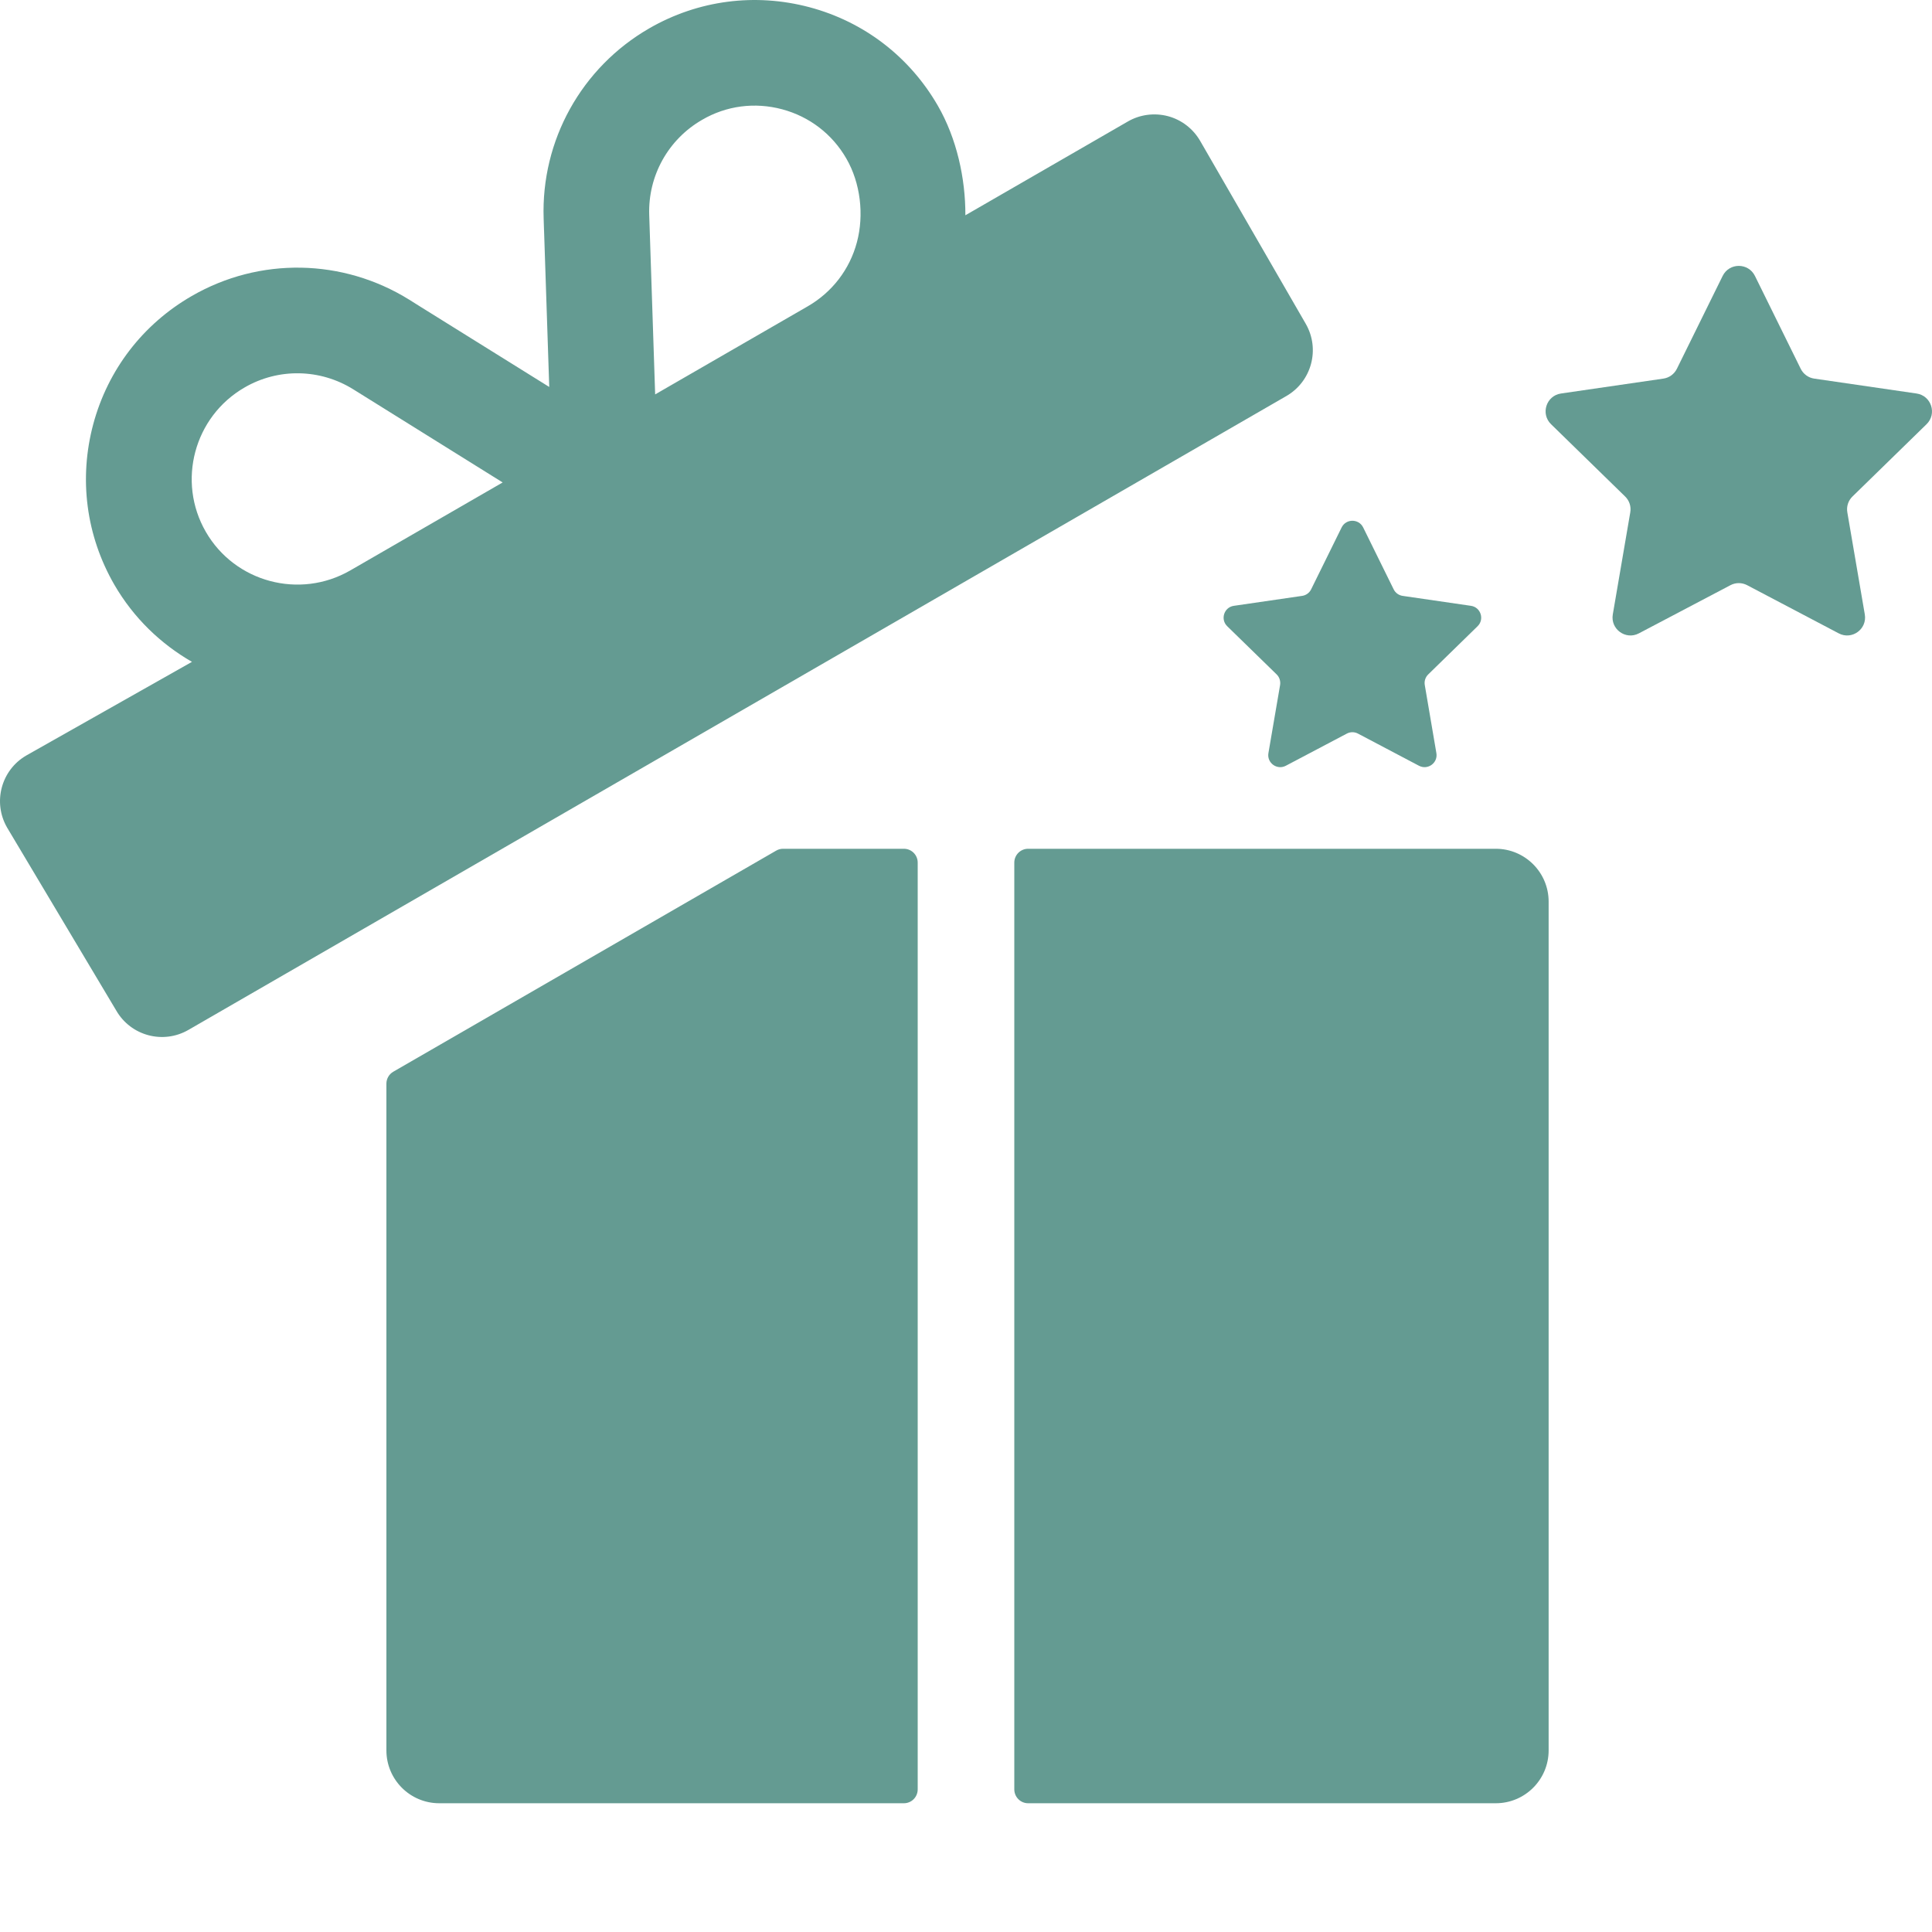<svg width="28" height="28" viewBox="0 0 28 28" fill="none" xmlns="http://www.w3.org/2000/svg">
<path fill-rule="evenodd" clip-rule="evenodd" d="M25.321 8.481C25.245 8.441 25.154 8.441 25.079 8.481L23.752 9.179C23.561 9.28 23.337 9.118 23.374 8.904L23.627 7.426C23.642 7.341 23.614 7.255 23.552 7.195L22.479 6.148C22.324 5.997 22.41 5.734 22.623 5.703L24.107 5.487C24.192 5.475 24.265 5.421 24.303 5.344L24.966 3.999C25.062 3.805 25.338 3.805 25.434 3.999L26.097 5.344C26.135 5.421 26.208 5.475 26.293 5.487L27.776 5.703C27.99 5.734 28.076 5.997 27.921 6.148L26.848 7.195C26.786 7.255 26.758 7.341 26.773 7.426L27.026 8.904C27.063 9.118 26.839 9.28 26.648 9.179L25.321 8.481Z" fill="#649B92"/>
<path fill-rule="evenodd" clip-rule="evenodd" d="M19.681 10.632C19.63 10.605 19.57 10.605 19.519 10.632L18.635 11.098C18.507 11.165 18.358 11.056 18.383 10.914L18.552 9.928C18.561 9.872 18.543 9.814 18.502 9.774L17.786 9.076C17.683 8.976 17.74 8.8 17.882 8.78L18.871 8.636C18.928 8.628 18.977 8.592 19.002 8.541L19.444 7.644C19.508 7.515 19.692 7.515 19.756 7.644L20.198 8.541C20.223 8.592 20.272 8.628 20.329 8.636L21.318 8.78C21.46 8.8 21.517 8.976 21.414 9.076L20.699 9.774C20.658 9.814 20.639 9.872 20.649 9.928L20.817 10.914C20.842 11.056 20.693 11.165 20.565 11.098L19.681 10.632Z" fill="#649B92"/>
<path fill-rule="evenodd" clip-rule="evenodd" d="M13.3 12.501C13.3 12.391 13.211 12.301 13.1 12.301H11.349C11.314 12.301 11.28 12.31 11.249 12.328L5.7 15.532C5.638 15.568 5.6 15.634 5.6 15.705V25.368C5.6 25.791 5.943 26.134 6.366 26.134H13.1C13.211 26.134 13.3 26.044 13.3 25.933V12.501ZM14.7 25.933C14.7 26.044 14.79 26.134 14.9 26.134H21.678C22.101 26.134 22.444 25.791 22.444 25.368V13.067C22.444 12.644 22.101 12.301 21.678 12.301H16.319H14.9C14.79 12.301 14.7 12.391 14.7 12.501V25.933Z" fill="#649B92"/>
<path d="M18.924 4.693L17.393 2.041C17.291 1.865 17.123 1.736 16.928 1.684C16.732 1.632 16.522 1.659 16.347 1.76L13.991 3.12C13.993 2.586 13.866 2.007 13.592 1.532C13.183 0.823 12.523 0.316 11.733 0.105C10.944 -0.105 10.118 0.002 9.409 0.411C8.427 0.978 7.84 2.035 7.879 3.168L7.884 3.329C7.884 3.335 7.884 3.341 7.885 3.347L7.96 5.608L6.072 4.432C6.071 4.431 6.07 4.43 6.069 4.43L5.932 4.344C4.969 3.745 3.762 3.722 2.779 4.29C2.07 4.699 1.563 5.359 1.351 6.149C1.14 6.94 1.248 7.765 1.657 8.474C1.937 8.957 2.33 9.332 2.782 9.592L0.383 10.948C0.017 11.159 -0.109 11.627 0.103 11.994L1.685 14.646C1.896 15.012 2.364 15.138 2.731 14.926L18.644 5.739C19.01 5.527 19.135 5.059 18.924 4.693V4.693ZM5.075 8.268C4.343 8.689 3.405 8.439 2.983 7.708C2.561 6.977 2.813 6.038 3.544 5.616C4.035 5.331 4.64 5.343 5.121 5.643L7.285 6.992L5.075 8.268ZM12.419 3.511C12.314 3.905 12.06 4.235 11.707 4.439L9.495 5.716L9.409 3.116C9.39 2.548 9.684 2.02 10.175 1.737C10.527 1.531 10.94 1.478 11.336 1.584C11.731 1.69 12.062 1.943 12.266 2.298C12.471 2.652 12.525 3.115 12.419 3.511V3.511Z" fill="#649B92"/>
</svg>
